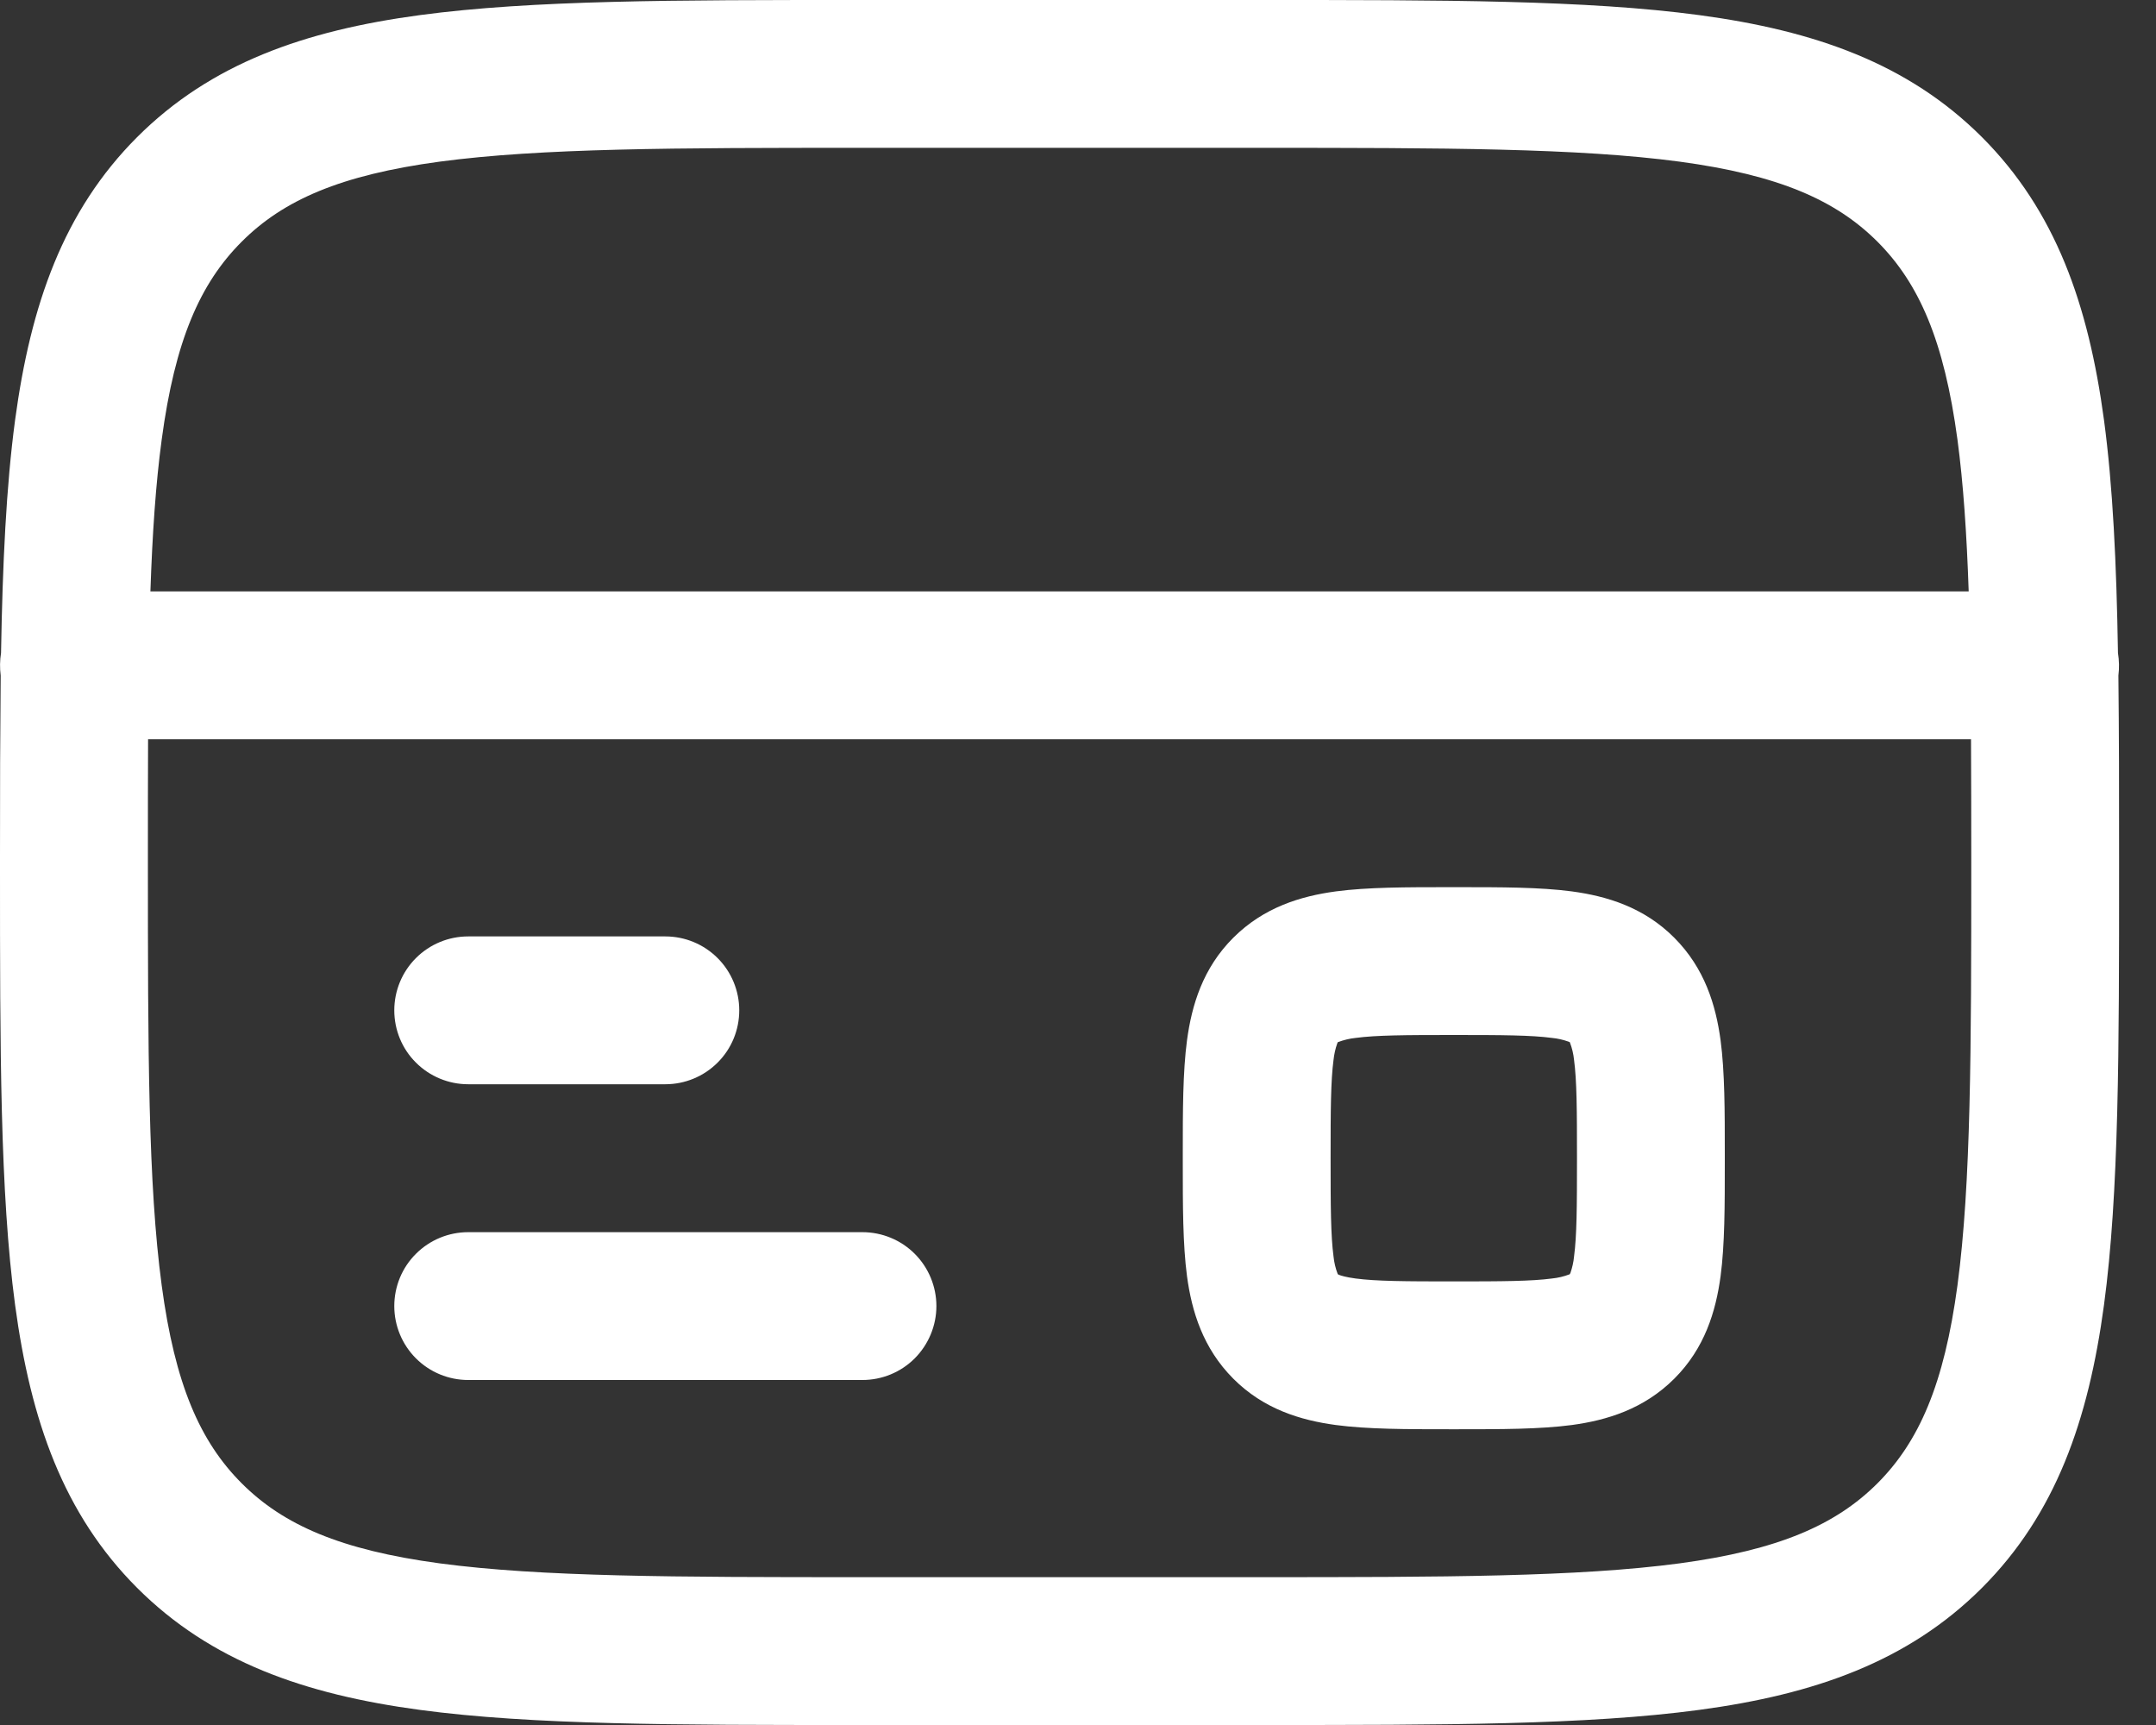 <svg width="25" height="20" viewBox="0 0 25 20" fill="none" xmlns="http://www.w3.org/2000/svg">
<rect x="0" y="0" width="25" height="20" fill="#333333" stroke="none"/>
<path fill-rule="evenodd" clip-rule="evenodd" d="M9.936 0H14.636C16.736 0 18.4 1.36239e-07 19.702 0.175C21.042 0.355 22.126 0.735 22.982 1.59C23.837 2.446 24.216 3.53 24.397 4.87C24.5 5.639 24.542 6.534 24.559 7.57C24.573 7.657 24.575 7.746 24.564 7.833C24.571 8.479 24.573 9.18 24.572 9.936V10.064C24.572 12.165 24.572 13.829 24.397 15.13C24.216 16.47 23.837 17.554 22.982 18.41C22.126 19.265 21.042 19.645 19.702 19.825C18.399 20 16.736 20 14.636 20H9.936C7.836 20 6.172 20 4.87 19.825C3.531 19.645 2.446 19.265 1.59 18.41C0.735 17.554 0.356 16.47 0.175 15.13C0 13.827 0 12.165 0 10.064V9.936C-0.001 9.18 0.002 8.479 0.008 7.833C-0.003 7.746 -0.002 7.657 0.012 7.57C0.03 6.534 0.072 5.639 0.175 4.87C0.356 3.53 0.735 2.446 1.59 1.59C2.446 0.735 3.531 0.355 4.87 0.175C6.173 1.36239e-07 7.836 0 9.936 0ZM1.717 8.571C1.715 9.015 1.715 9.491 1.715 10C1.715 12.179 1.717 13.728 1.875 14.903C2.029 16.051 2.319 16.714 2.803 17.198C3.286 17.681 3.949 17.971 5.099 18.126C6.274 18.283 7.821 18.286 10 18.286H14.572C16.751 18.286 18.3 18.283 19.475 18.126C20.623 17.971 21.286 17.681 21.77 17.198C22.253 16.714 22.543 16.051 22.698 14.902C22.855 13.727 22.858 12.179 22.858 10C22.858 9.491 22.857 9.015 22.855 8.571H1.717ZM22.828 6.857H1.744C1.767 6.186 1.806 5.607 1.875 5.097C2.029 3.949 2.319 3.286 2.803 2.802C3.286 2.319 3.949 2.029 5.099 1.874C6.274 1.717 7.821 1.714 10 1.714H14.572C16.751 1.714 18.3 1.717 19.475 1.874C20.623 2.029 21.286 2.319 21.77 2.802C22.253 3.286 22.543 3.949 22.698 5.098C22.766 5.607 22.805 6.186 22.828 6.857ZM16.806 10.286H16.909C17.404 10.286 17.858 10.286 18.226 10.335C18.632 10.39 19.061 10.518 19.414 10.872C19.767 11.226 19.896 11.654 19.951 12.061C20 12.43 20 12.883 20 13.377V13.48C20 13.975 20 14.429 19.951 14.797C19.896 15.203 19.768 15.632 19.414 15.985C19.06 16.338 18.632 16.467 18.226 16.522C17.856 16.571 17.403 16.571 16.909 16.571H16.806C16.311 16.571 15.858 16.571 15.49 16.522C15.083 16.467 14.654 16.339 14.301 15.985C13.948 15.631 13.819 15.203 13.764 14.797C13.715 14.427 13.715 13.974 13.715 13.48V13.377C13.715 12.882 13.715 12.429 13.764 12.061C13.819 11.654 13.947 11.225 14.301 10.872C14.655 10.519 15.083 10.39 15.49 10.335C15.859 10.286 16.312 10.286 16.806 10.286ZM15.515 12.082L15.512 12.083L15.511 12.087L15.506 12.098C15.484 12.16 15.47 12.224 15.463 12.289C15.431 12.529 15.429 12.865 15.429 13.429C15.429 13.992 15.431 14.328 15.463 14.568C15.47 14.637 15.486 14.705 15.511 14.77L15.512 14.774L15.516 14.775L15.527 14.781C15.552 14.791 15.607 14.808 15.718 14.823C15.958 14.855 16.294 14.857 16.858 14.857C17.421 14.857 17.757 14.855 17.997 14.823C18.066 14.816 18.134 14.8 18.199 14.775L18.203 14.774L18.204 14.77L18.21 14.759C18.231 14.697 18.246 14.633 18.252 14.568C18.284 14.328 18.286 13.992 18.286 13.429C18.286 12.865 18.284 12.529 18.252 12.289C18.245 12.22 18.229 12.152 18.204 12.087L18.203 12.083L18.199 12.082L18.188 12.077C18.126 12.055 18.062 12.04 17.997 12.034C17.757 12.002 17.421 12 16.858 12C16.294 12 15.958 12.002 15.718 12.034C15.649 12.041 15.581 12.058 15.516 12.082M4.572 11.714C4.572 11.487 4.662 11.269 4.823 11.108C4.984 10.947 5.202 10.857 5.429 10.857H7.715C7.942 10.857 8.16 10.947 8.321 11.108C8.482 11.269 8.572 11.487 8.572 11.714C8.572 11.942 8.482 12.16 8.321 12.32C8.16 12.481 7.942 12.571 7.715 12.571H5.429C5.202 12.571 4.984 12.481 4.823 12.32C4.662 12.16 4.572 11.942 4.572 11.714ZM4.572 15.143C4.572 14.915 4.662 14.697 4.823 14.537C4.984 14.376 5.202 14.286 5.429 14.286H10C10.228 14.286 10.446 14.376 10.607 14.537C10.767 14.697 10.858 14.915 10.858 15.143C10.858 15.37 10.767 15.588 10.607 15.749C10.446 15.91 10.228 16 10 16H5.429C5.202 16 4.984 15.91 4.823 15.749C4.662 15.588 4.572 15.37 4.572 15.143Z" fill="white"/>
</svg>

